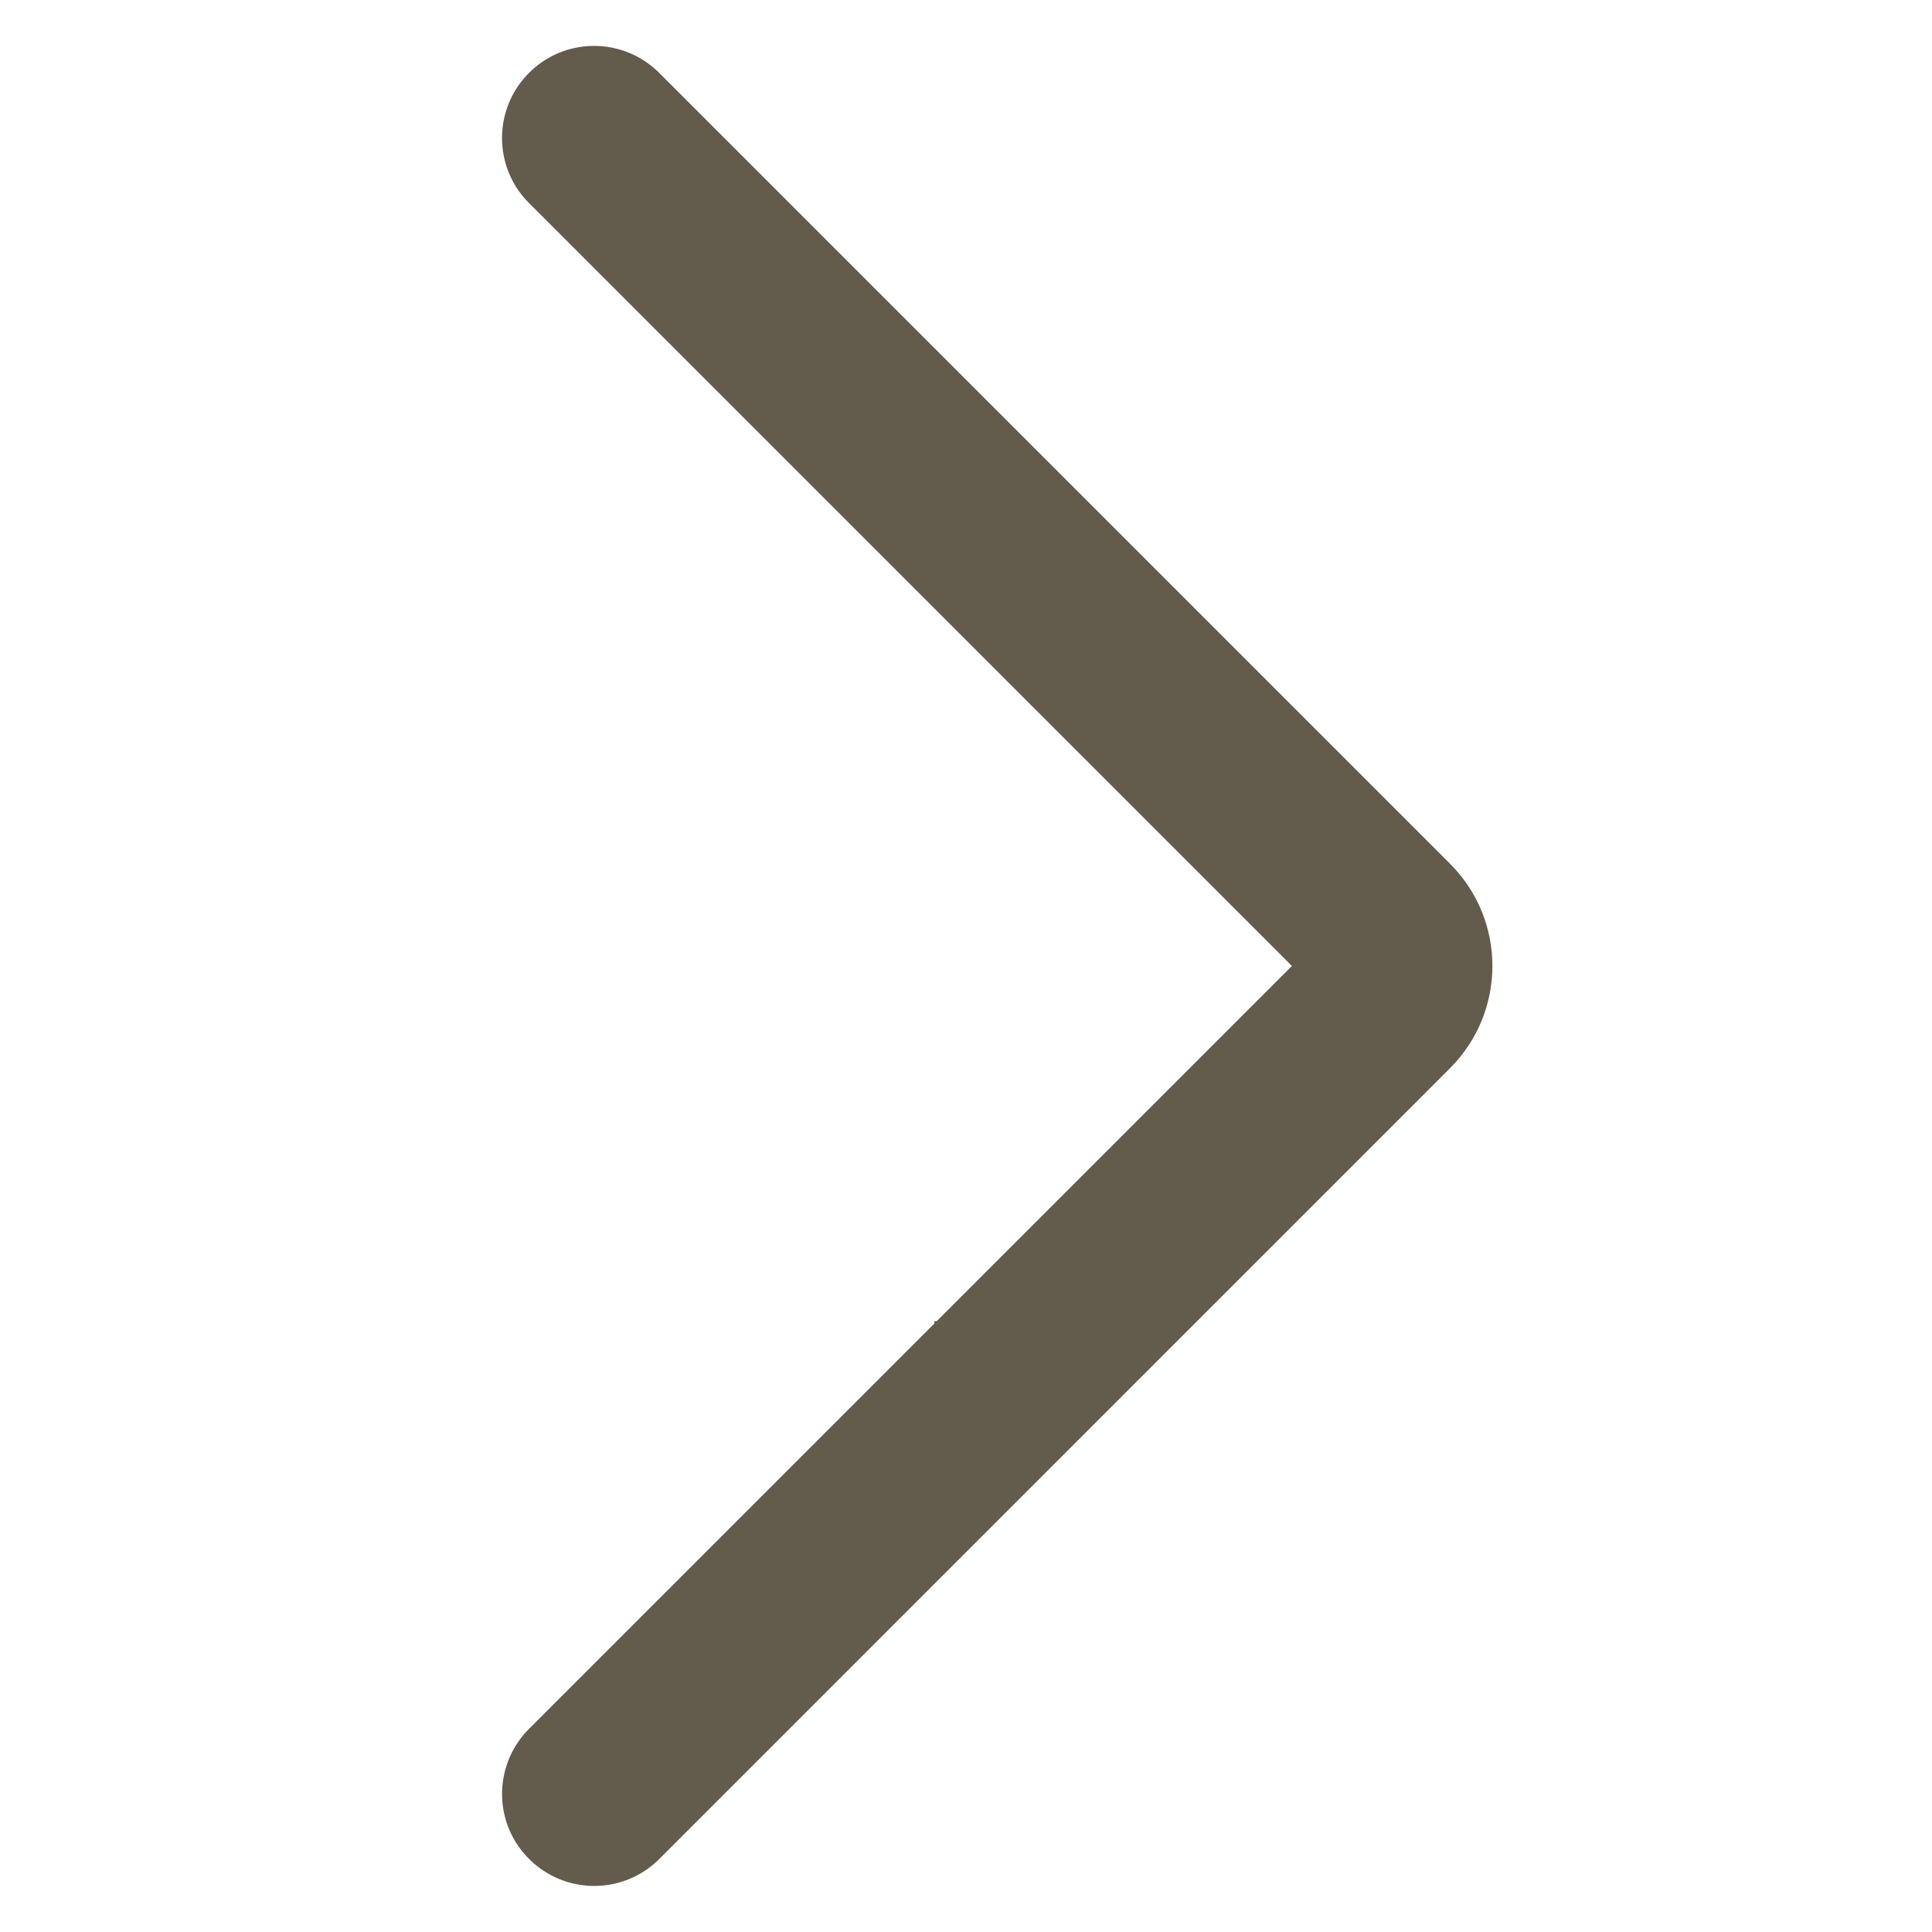 <svg xmlns="http://www.w3.org/2000/svg" xmlns:xlink="http://www.w3.org/1999/xlink" width="300" zoomAndPan="magnify" viewBox="0 0 224.88 225" height="300" preserveAspectRatio="xMidYMid meet" version="1.0"><defs><clipPath id="2717b35fbf"><path d="M 58.41 5.348 L 173.738 5.348 L 173.738 219.641 L 58.41 219.641 Z M 58.41 5.348 " clip-rule="nonzero"/></clipPath><clipPath id="58b9ceeb02"><path d="M 108.754 153.863 L 116.129 153.863 L 116.129 157.613 L 108.754 157.613 Z M 108.754 153.863 " clip-rule="nonzero"/></clipPath></defs><g clip-path="url(#2717b35fbf)"><path fill="#635b4c" d="M 76.578 8.355 C 72.316 4.246 65.527 4.359 61.418 8.621 C 57.402 12.77 57.402 19.371 61.418 23.516 L 150.395 112.496 L 61.418 201.473 C 57.309 205.734 57.422 212.527 61.684 216.617 C 65.832 220.629 72.414 220.648 76.578 216.637 L 168.809 124.402 C 175.391 117.82 175.391 107.168 168.809 100.586 L 76.578 8.355 " fill-opacity="1" fill-rule="nonzero"/></g><g clip-path="url(#58b9ceeb02)"><path fill="#635b4c" d="M 108.754 153.863 L 116.133 153.863 L 116.133 157.613 L 108.754 157.613 Z M 108.754 153.863 " fill-opacity="1" fill-rule="nonzero"/></g></svg>
